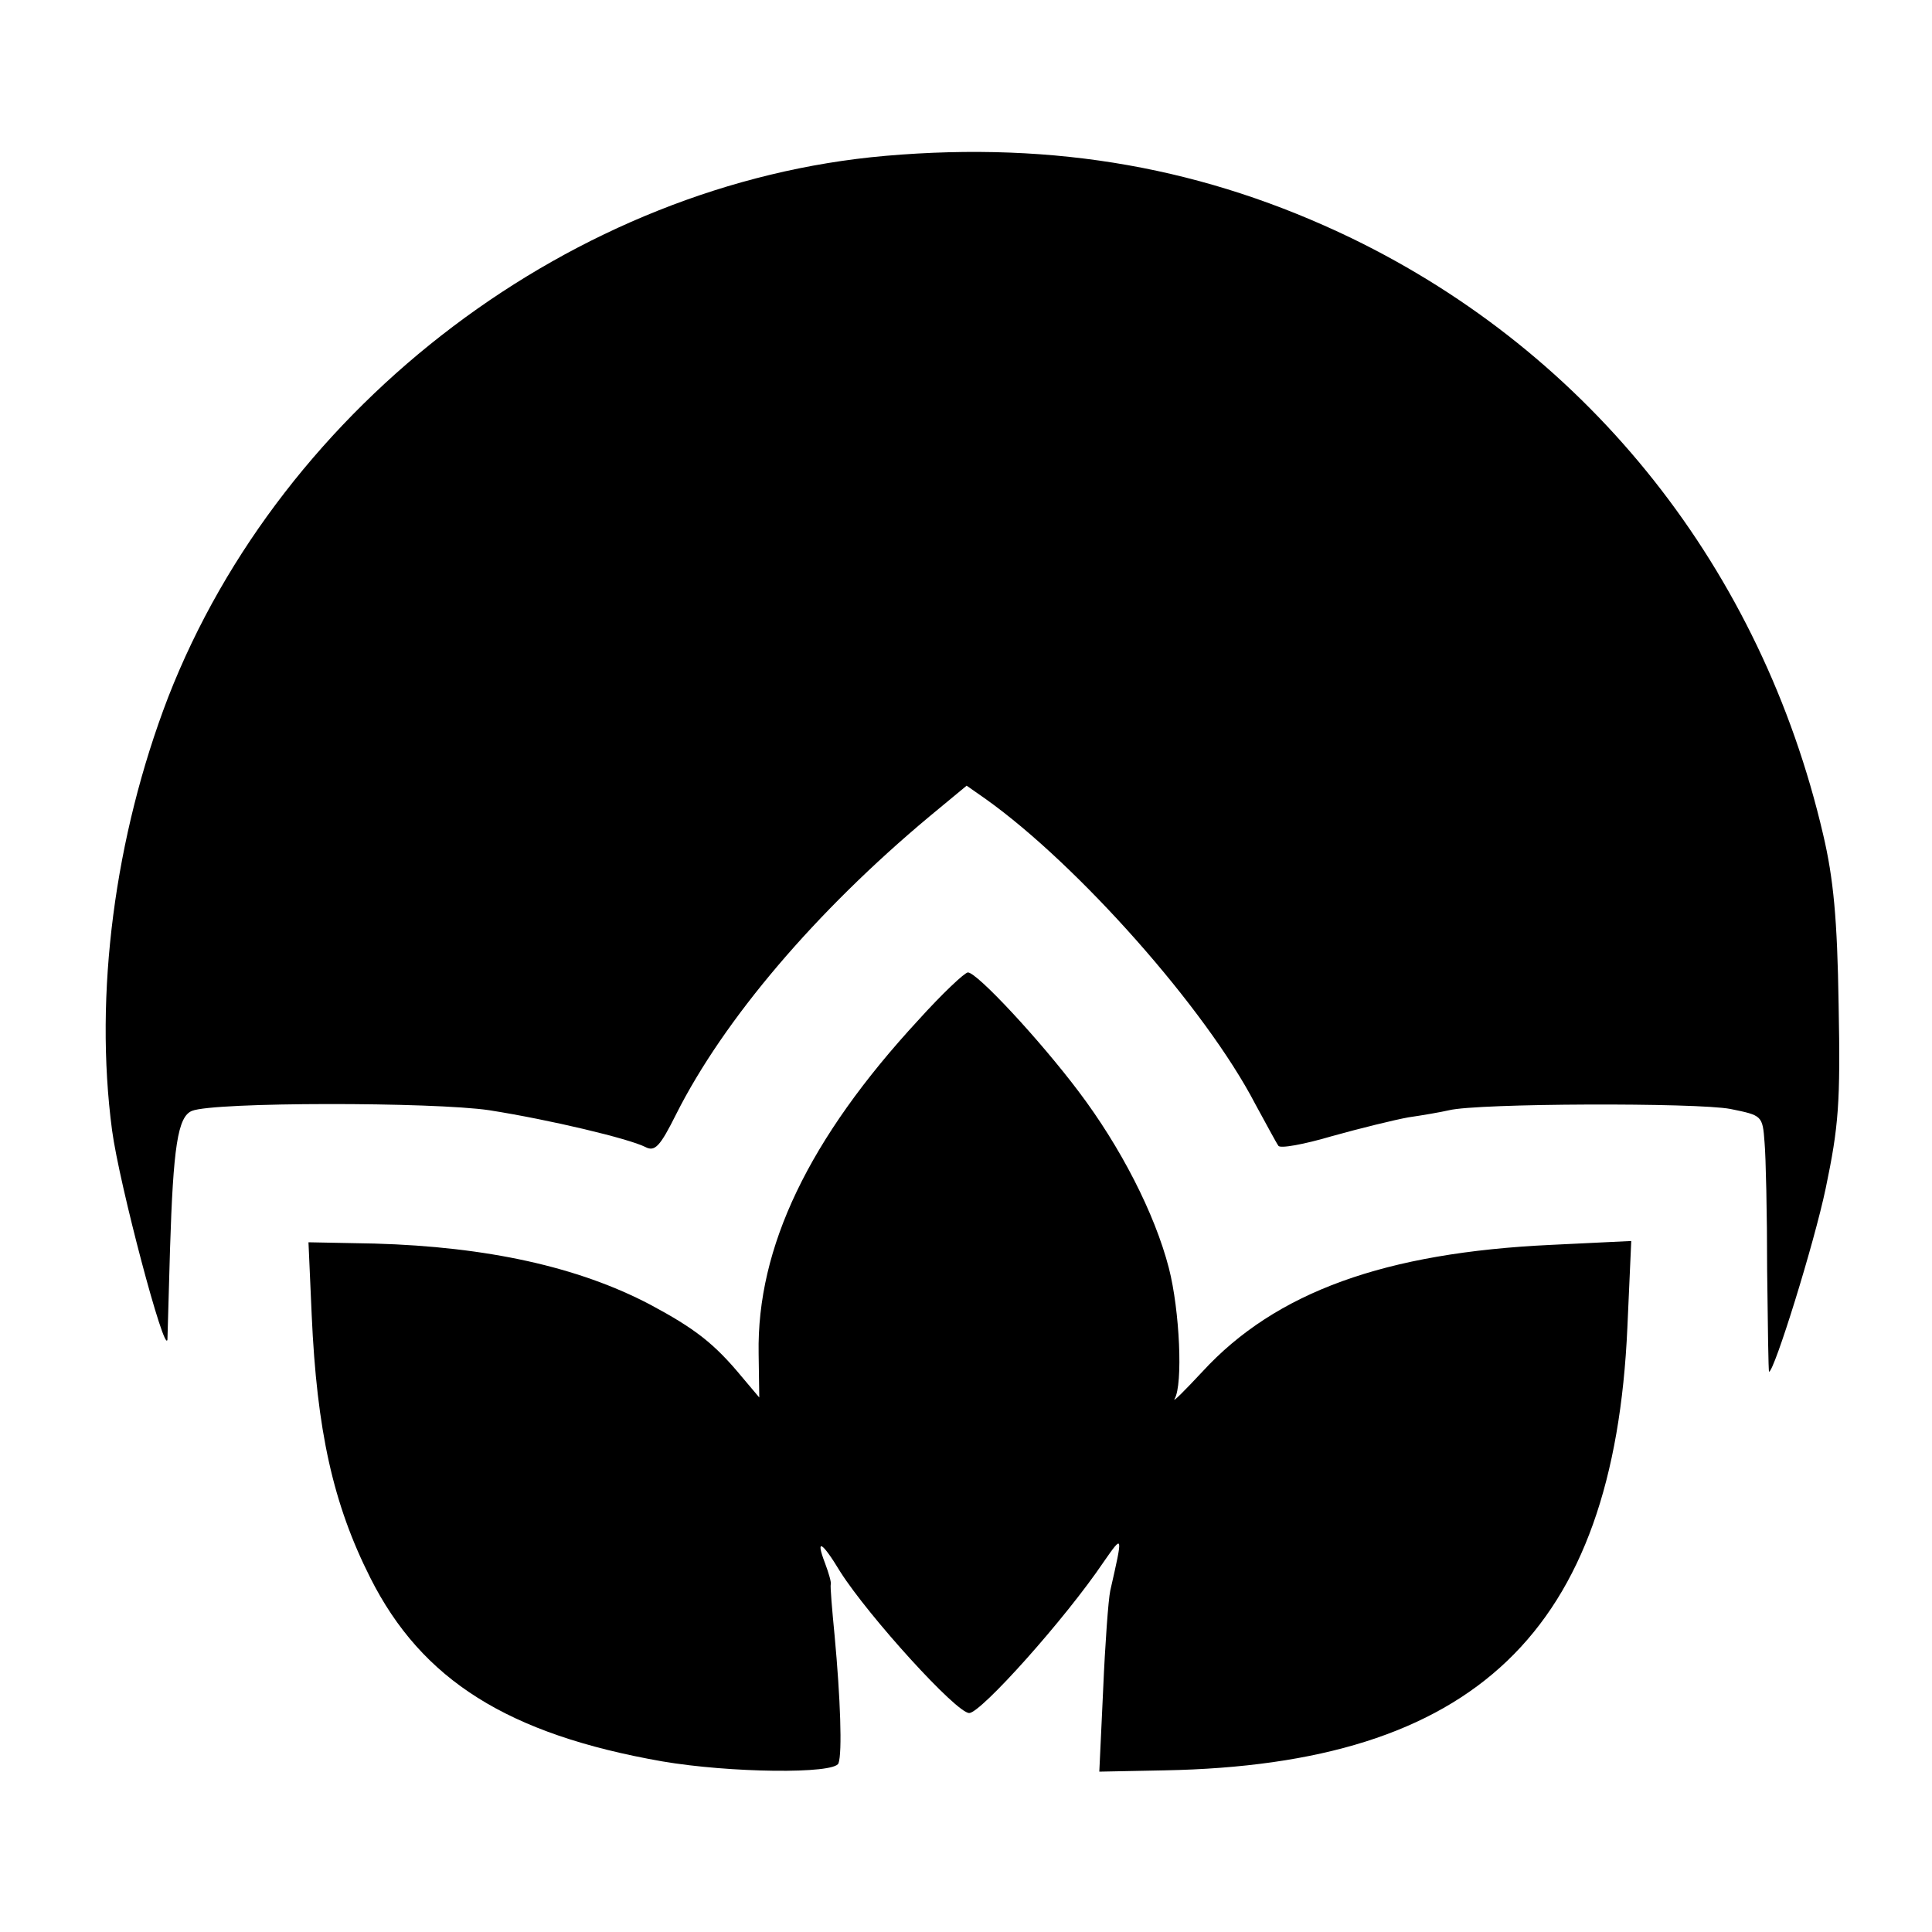 <?xml version="1.0" standalone="no"?>
<!DOCTYPE svg PUBLIC "-//W3C//DTD SVG 20010904//EN"
 "http://www.w3.org/TR/2001/REC-SVG-20010904/DTD/svg10.dtd">
<svg version="1.0" xmlns="http://www.w3.org/2000/svg"
 width="300pt" height="300pt" viewBox="0 0 300 300"
 preserveAspectRatio="xMidYMid meet">
<g transform="translate(0,300) scale(0.1,-0.1)"
fill="#000000" stroke="none">
<path d="M1375 2758 c-483 -42 -936 -384 -1114 -841 -83 -216 -115 -461 -87
-672 11 -83 82 -351 86 -325 0 3 2 66 4 140 5 159 12 206 34 215 34 14 375 14
462 1 95 -15 216 -44 242 -57 15 -8 23 1 48 51 74 147 217 315 393 462 l58 48
30 -21 c143 -102 341 -325 418 -473 17 -31 33 -61 36 -65 2 -5 40 2 84 15 43
12 96 25 118 29 21 3 50 8 63 11 44 11 385 12 437 2 49 -10 50 -10 53 -52 2
-22 4 -112 4 -198 1 -87 2 -158 3 -158 8 0 70 199 88 285 20 96 23 132 20 285
-2 133 -8 196 -24 264 -96 412 -361 746 -732 926 -226 109 -459 151 -724 128z"/>
<path d="M1426 1416 c-170 -184 -251 -353 -248 -518 l1 -68 -27 32 c-43 52
-73 75 -142 112 -112 59 -254 90 -428 95 l-103 2 5 -113 c8 -179 33 -293 91
-408 80 -159 214 -243 453 -285 105 -18 268 -20 274 -3 6 16 3 101 -6 198 -4
41 -7 77 -6 80 1 3 -3 17 -9 33 -15 39 -5 34 24 -14 44 -69 180 -219 200 -219
18 0 149 146 209 235 30 43 30 43 10 -45 -3 -14 -8 -83 -11 -153 l-6 -128 101
2 c482 9 698 215 719 688 l6 134 -124 -6 c-258 -12 -428 -73 -542 -197 -28
-30 -47 -49 -43 -42 13 22 8 137 -9 203 -22 85 -75 188 -140 274 -61 81 -158
185 -172 185 -5 0 -40 -33 -77 -74z"/>
</g>
</svg>
